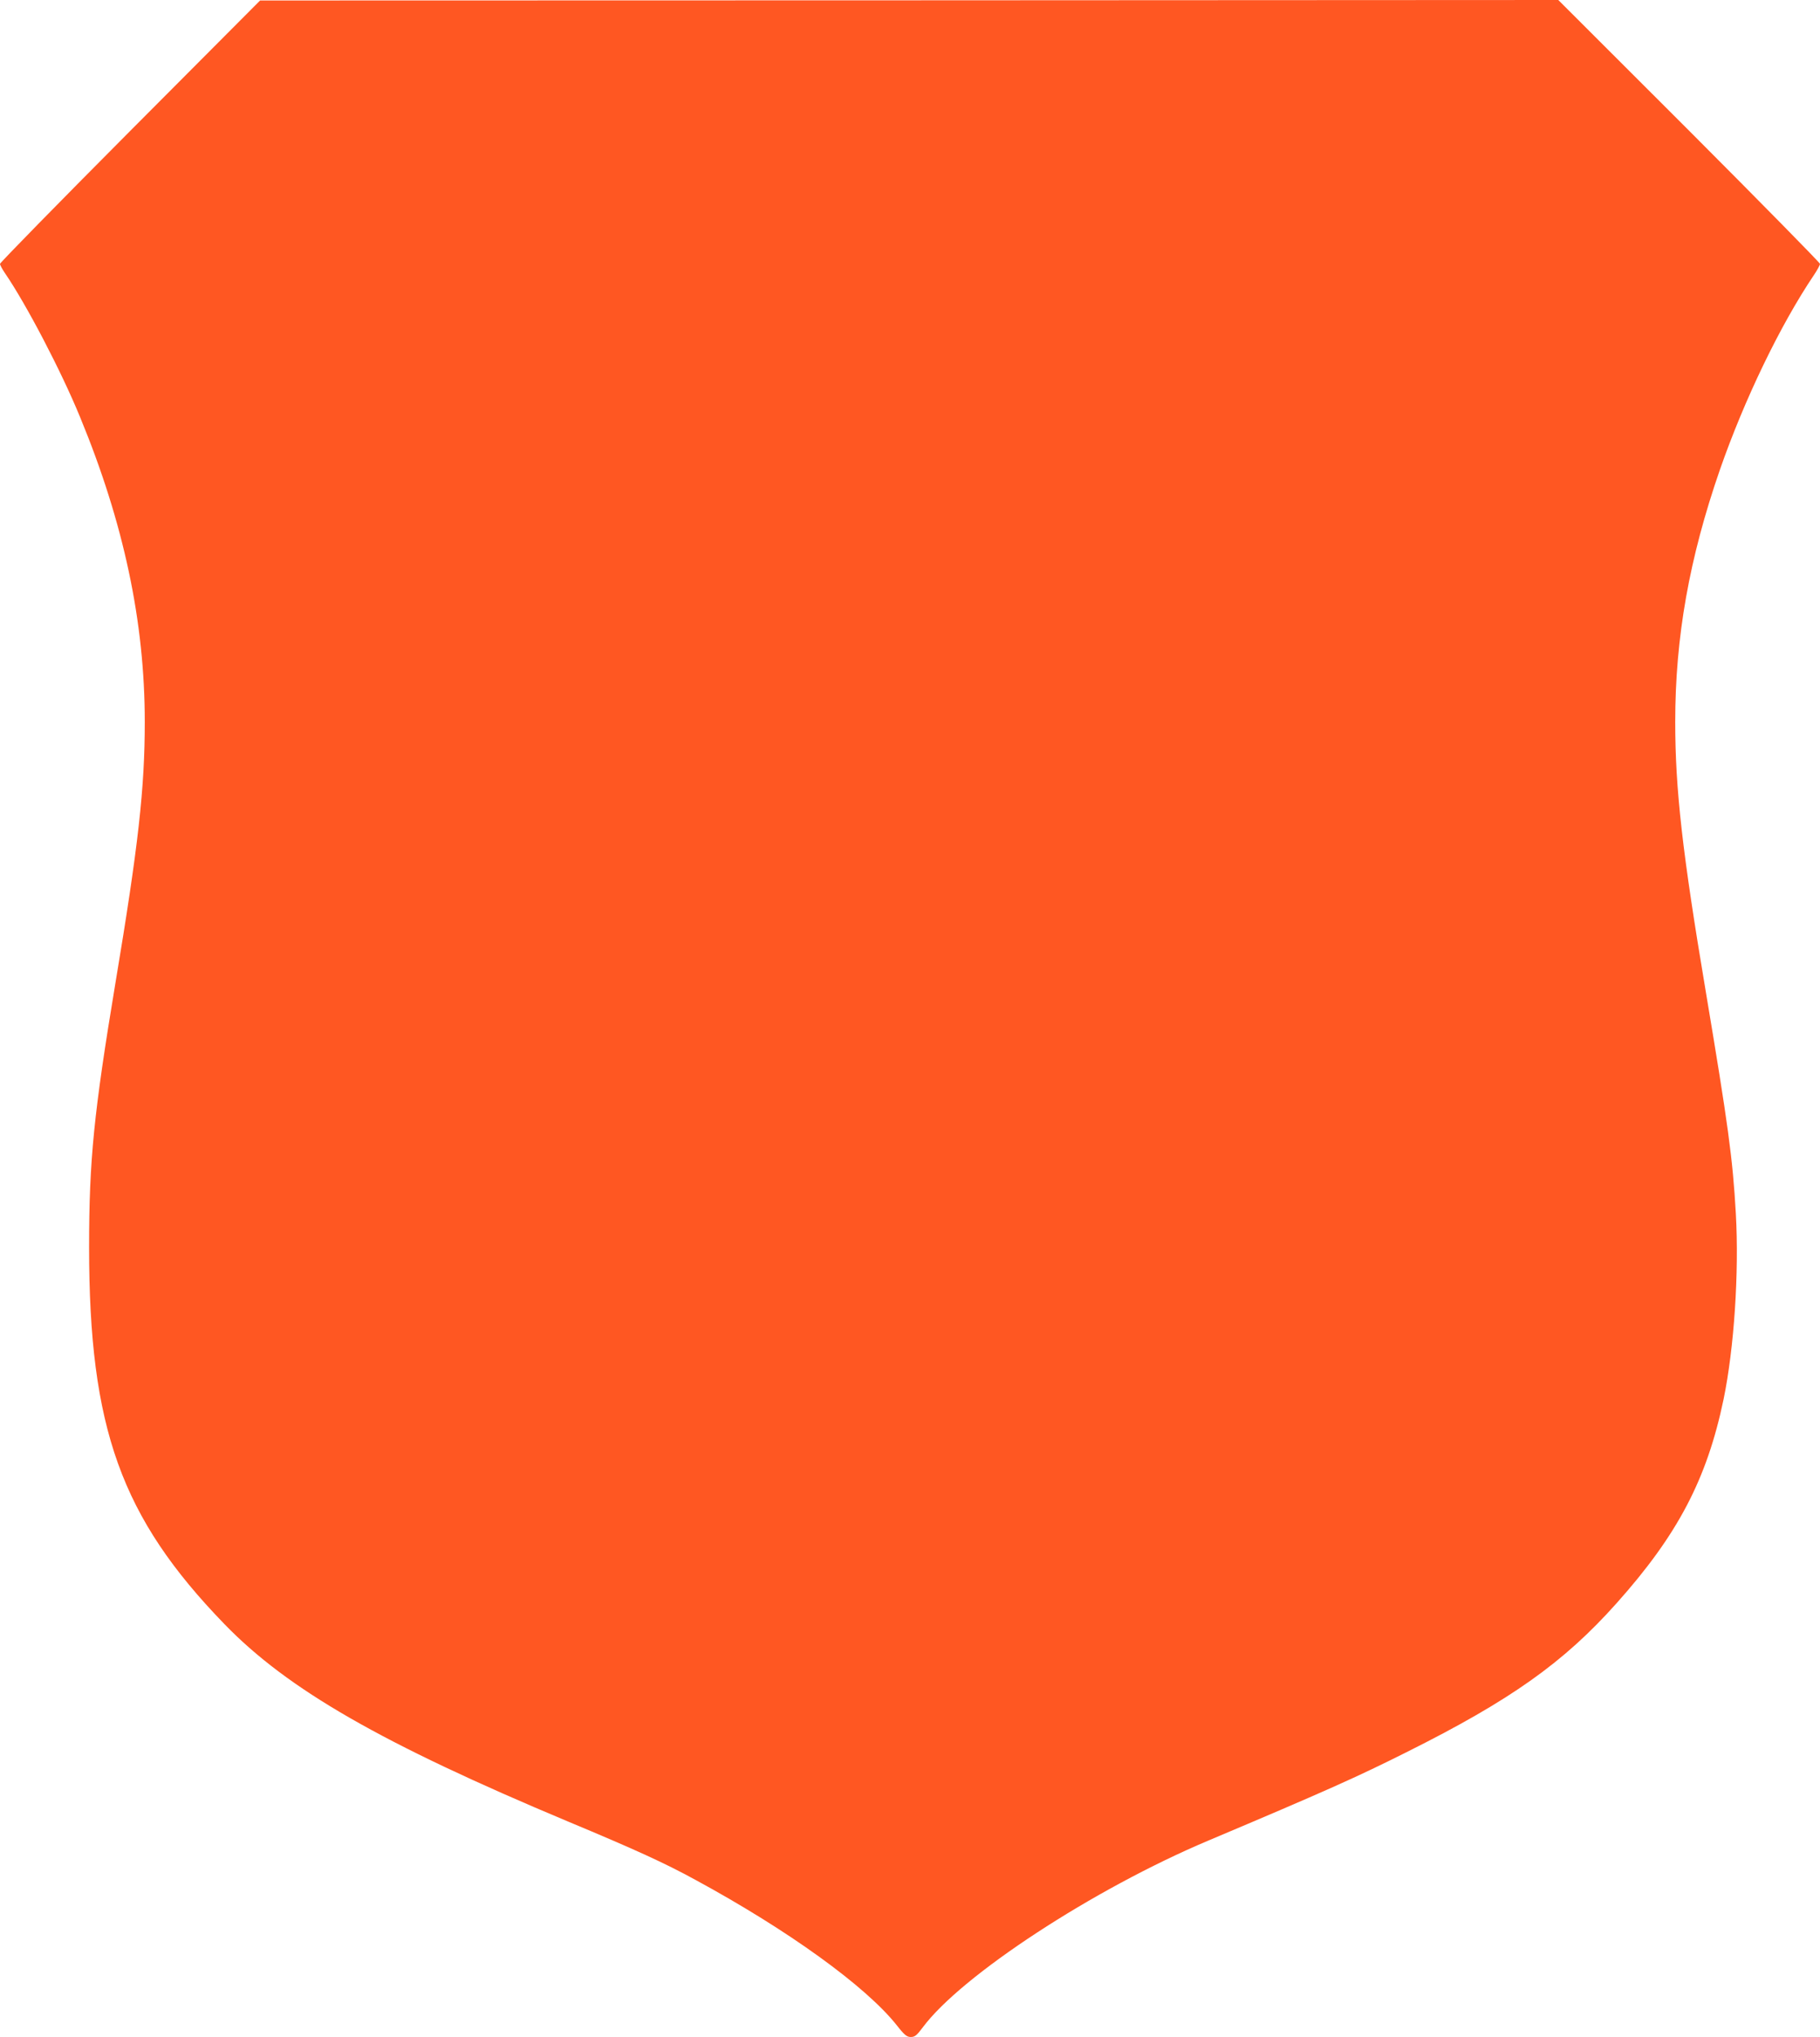 <?xml version="1.0" standalone="no"?>
<!DOCTYPE svg PUBLIC "-//W3C//DTD SVG 20010904//EN"
 "http://www.w3.org/TR/2001/REC-SVG-20010904/DTD/svg10.dtd">
<svg version="1.0" xmlns="http://www.w3.org/2000/svg"
 width="1144pt" height="1280pt" viewBox="0 0 1144 1280"
 preserveAspectRatio="xMidYMid meet">
<g transform="translate(0,1280) scale(0.1,-0.1)"
fill="#ff5722" stroke="none">
<path d="M817 11976 c-449 -451 -817 -827 -817 -834 0 -7 14 -33 31 -58 133
-194 353 -614 472 -904 275 -666 407 -1287 407 -1916 0 -416 -40 -777 -185
-1644 -135 -813 -165 -1109 -165 -1657 0 -1136 201 -1697 850 -2367 399 -412
988 -750 2160 -1241 422 -176 610 -262 800 -366 586 -318 1070 -668 1265 -912
50 -64 65 -76 90 -76 25 0 37 9 75 60 243 327 1072 869 1795 1174 735 310 936
400 1245 555 657 328 990 565 1321 936 386 432 568 780 673 1282 66 320 98
794 77 1167 -20 350 -48 553 -189 1395 -147 873 -192 1270 -192 1694 0 532 88
1028 281 1585 153 439 378 907 591 1223 21 31 38 63 38 70 0 7 -370 383 -822
836 l-823 822 -4080 -2 -4080 -1 -818 -821z"/>
</g>
</svg>

